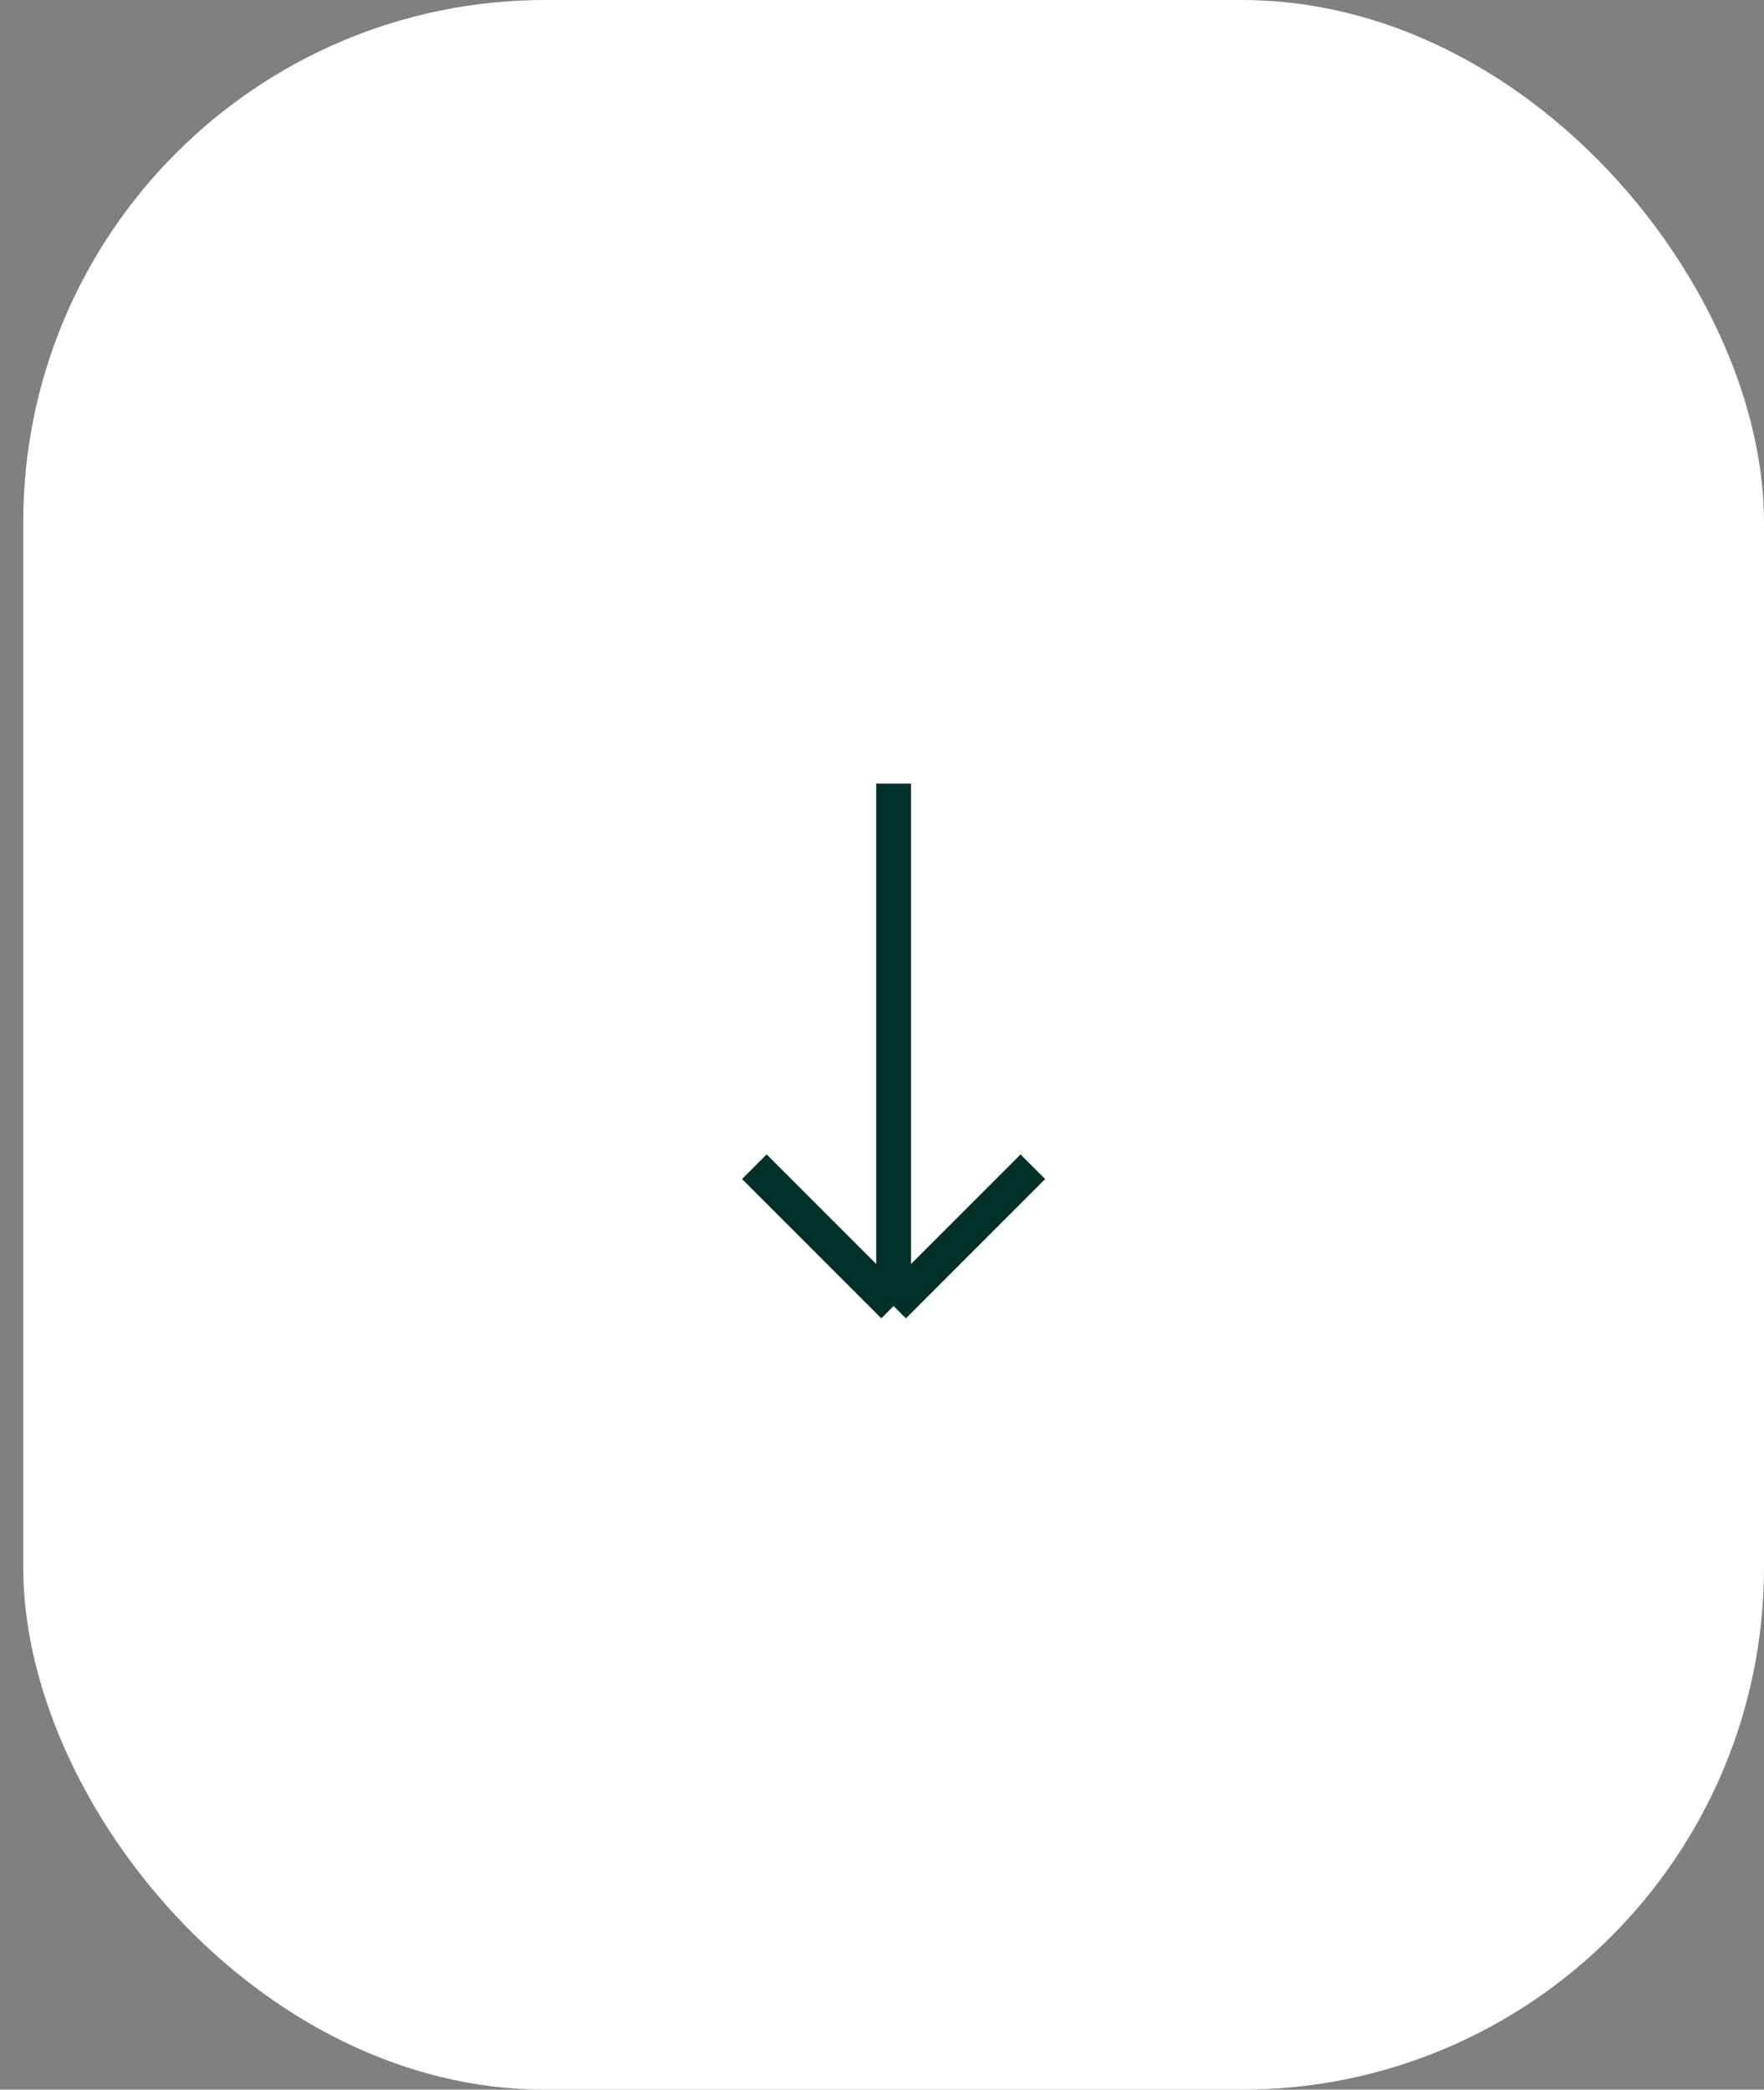 <?xml version="1.0" encoding="UTF-8"?> <svg xmlns="http://www.w3.org/2000/svg" width="38" height="45" viewBox="0 0 38 45" fill="none"><rect x="0" y="0" width="38" height="45" fill="#808080" stroke="none"/><rect x="0.5" width="37.5" height="45" rx="11.25" fill="white"></rect><path d="M19.25 16.875V28.125M19.25 28.125L22.25 25.125M19.25 28.125L16.25 25.125" stroke="#003229" stroke-width="0.75"></path></svg> 